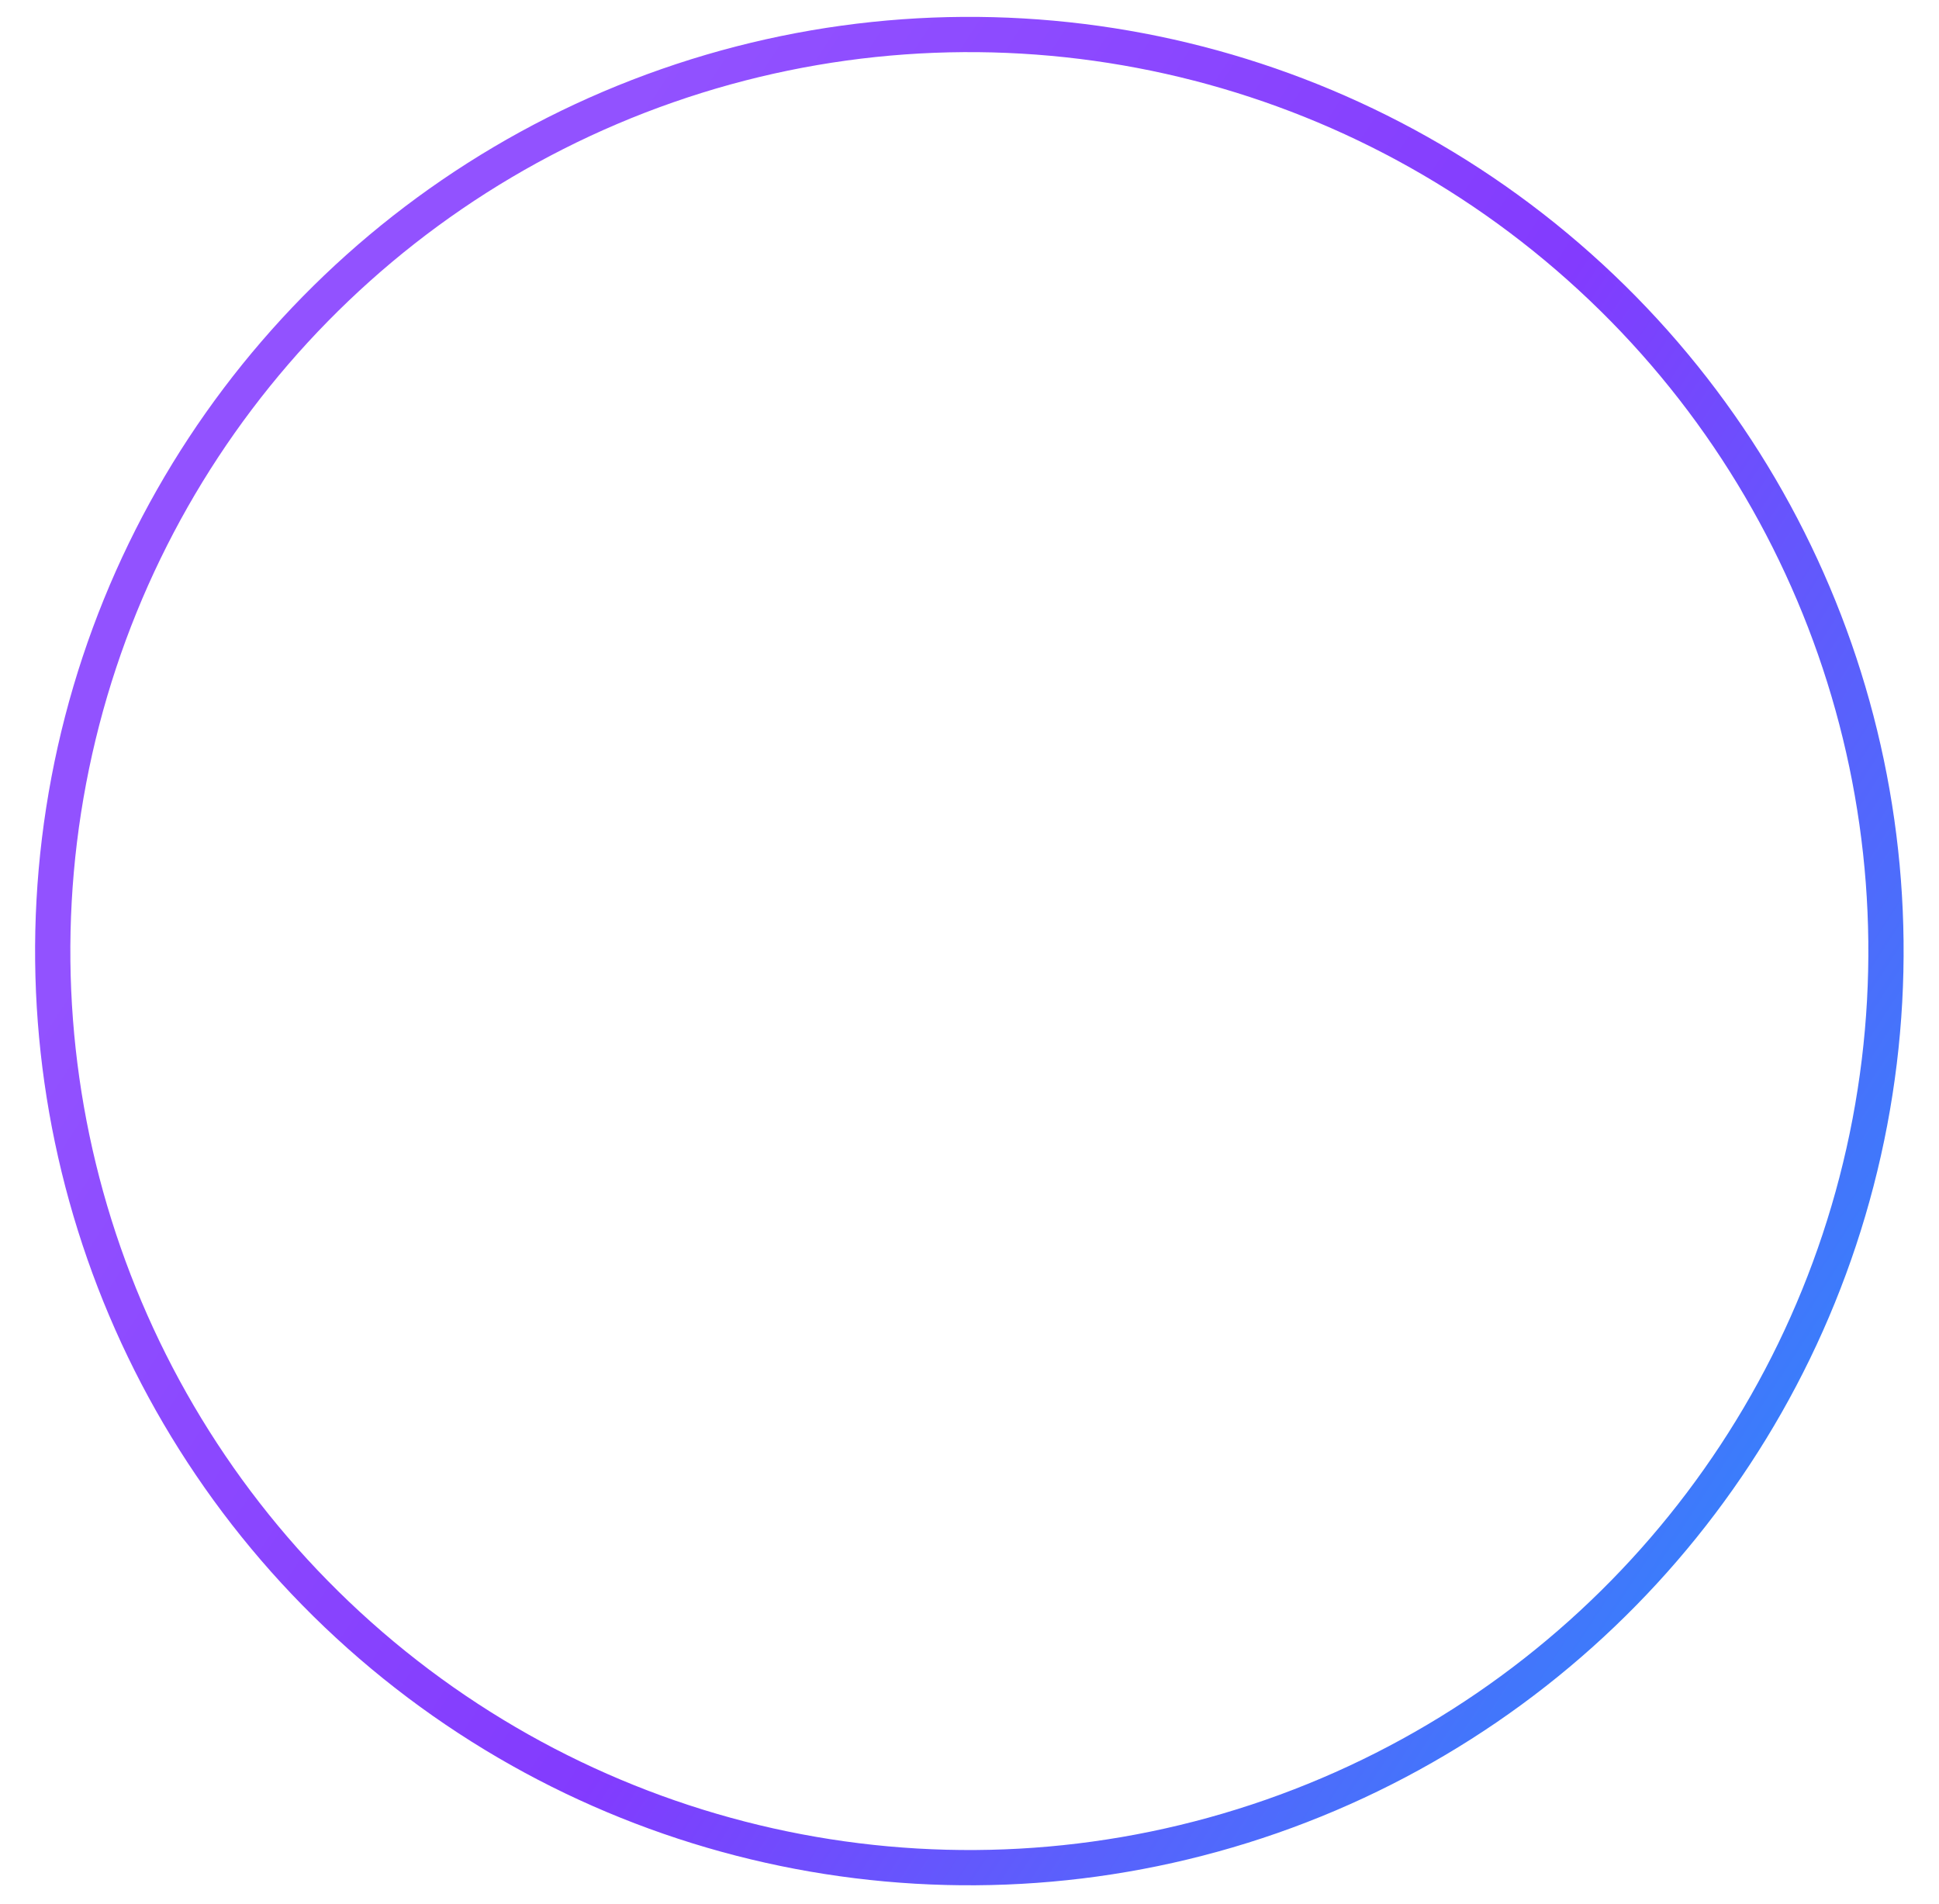<?xml version="1.0" encoding="UTF-8"?> <svg xmlns="http://www.w3.org/2000/svg" width="55" height="54" viewBox="0 0 55 54" fill="none"> <circle cx="27.496" cy="26.979" r="26" transform="rotate(10.754 27.496 26.979)" stroke="url(#paint0_linear_426_762)" stroke-opacity="0.77"></circle> <defs> <linearGradient id="paint0_linear_426_762" x1="12.31" y1="7.739" x2="56.63" y2="25.884" gradientUnits="userSpaceOnUse"> <stop stop-color="#711EFF"></stop> <stop offset="0.526" stop-color="#5D00FD"></stop> <stop offset="1" stop-color="#0055F9"></stop> </linearGradient> </defs> </svg> 
